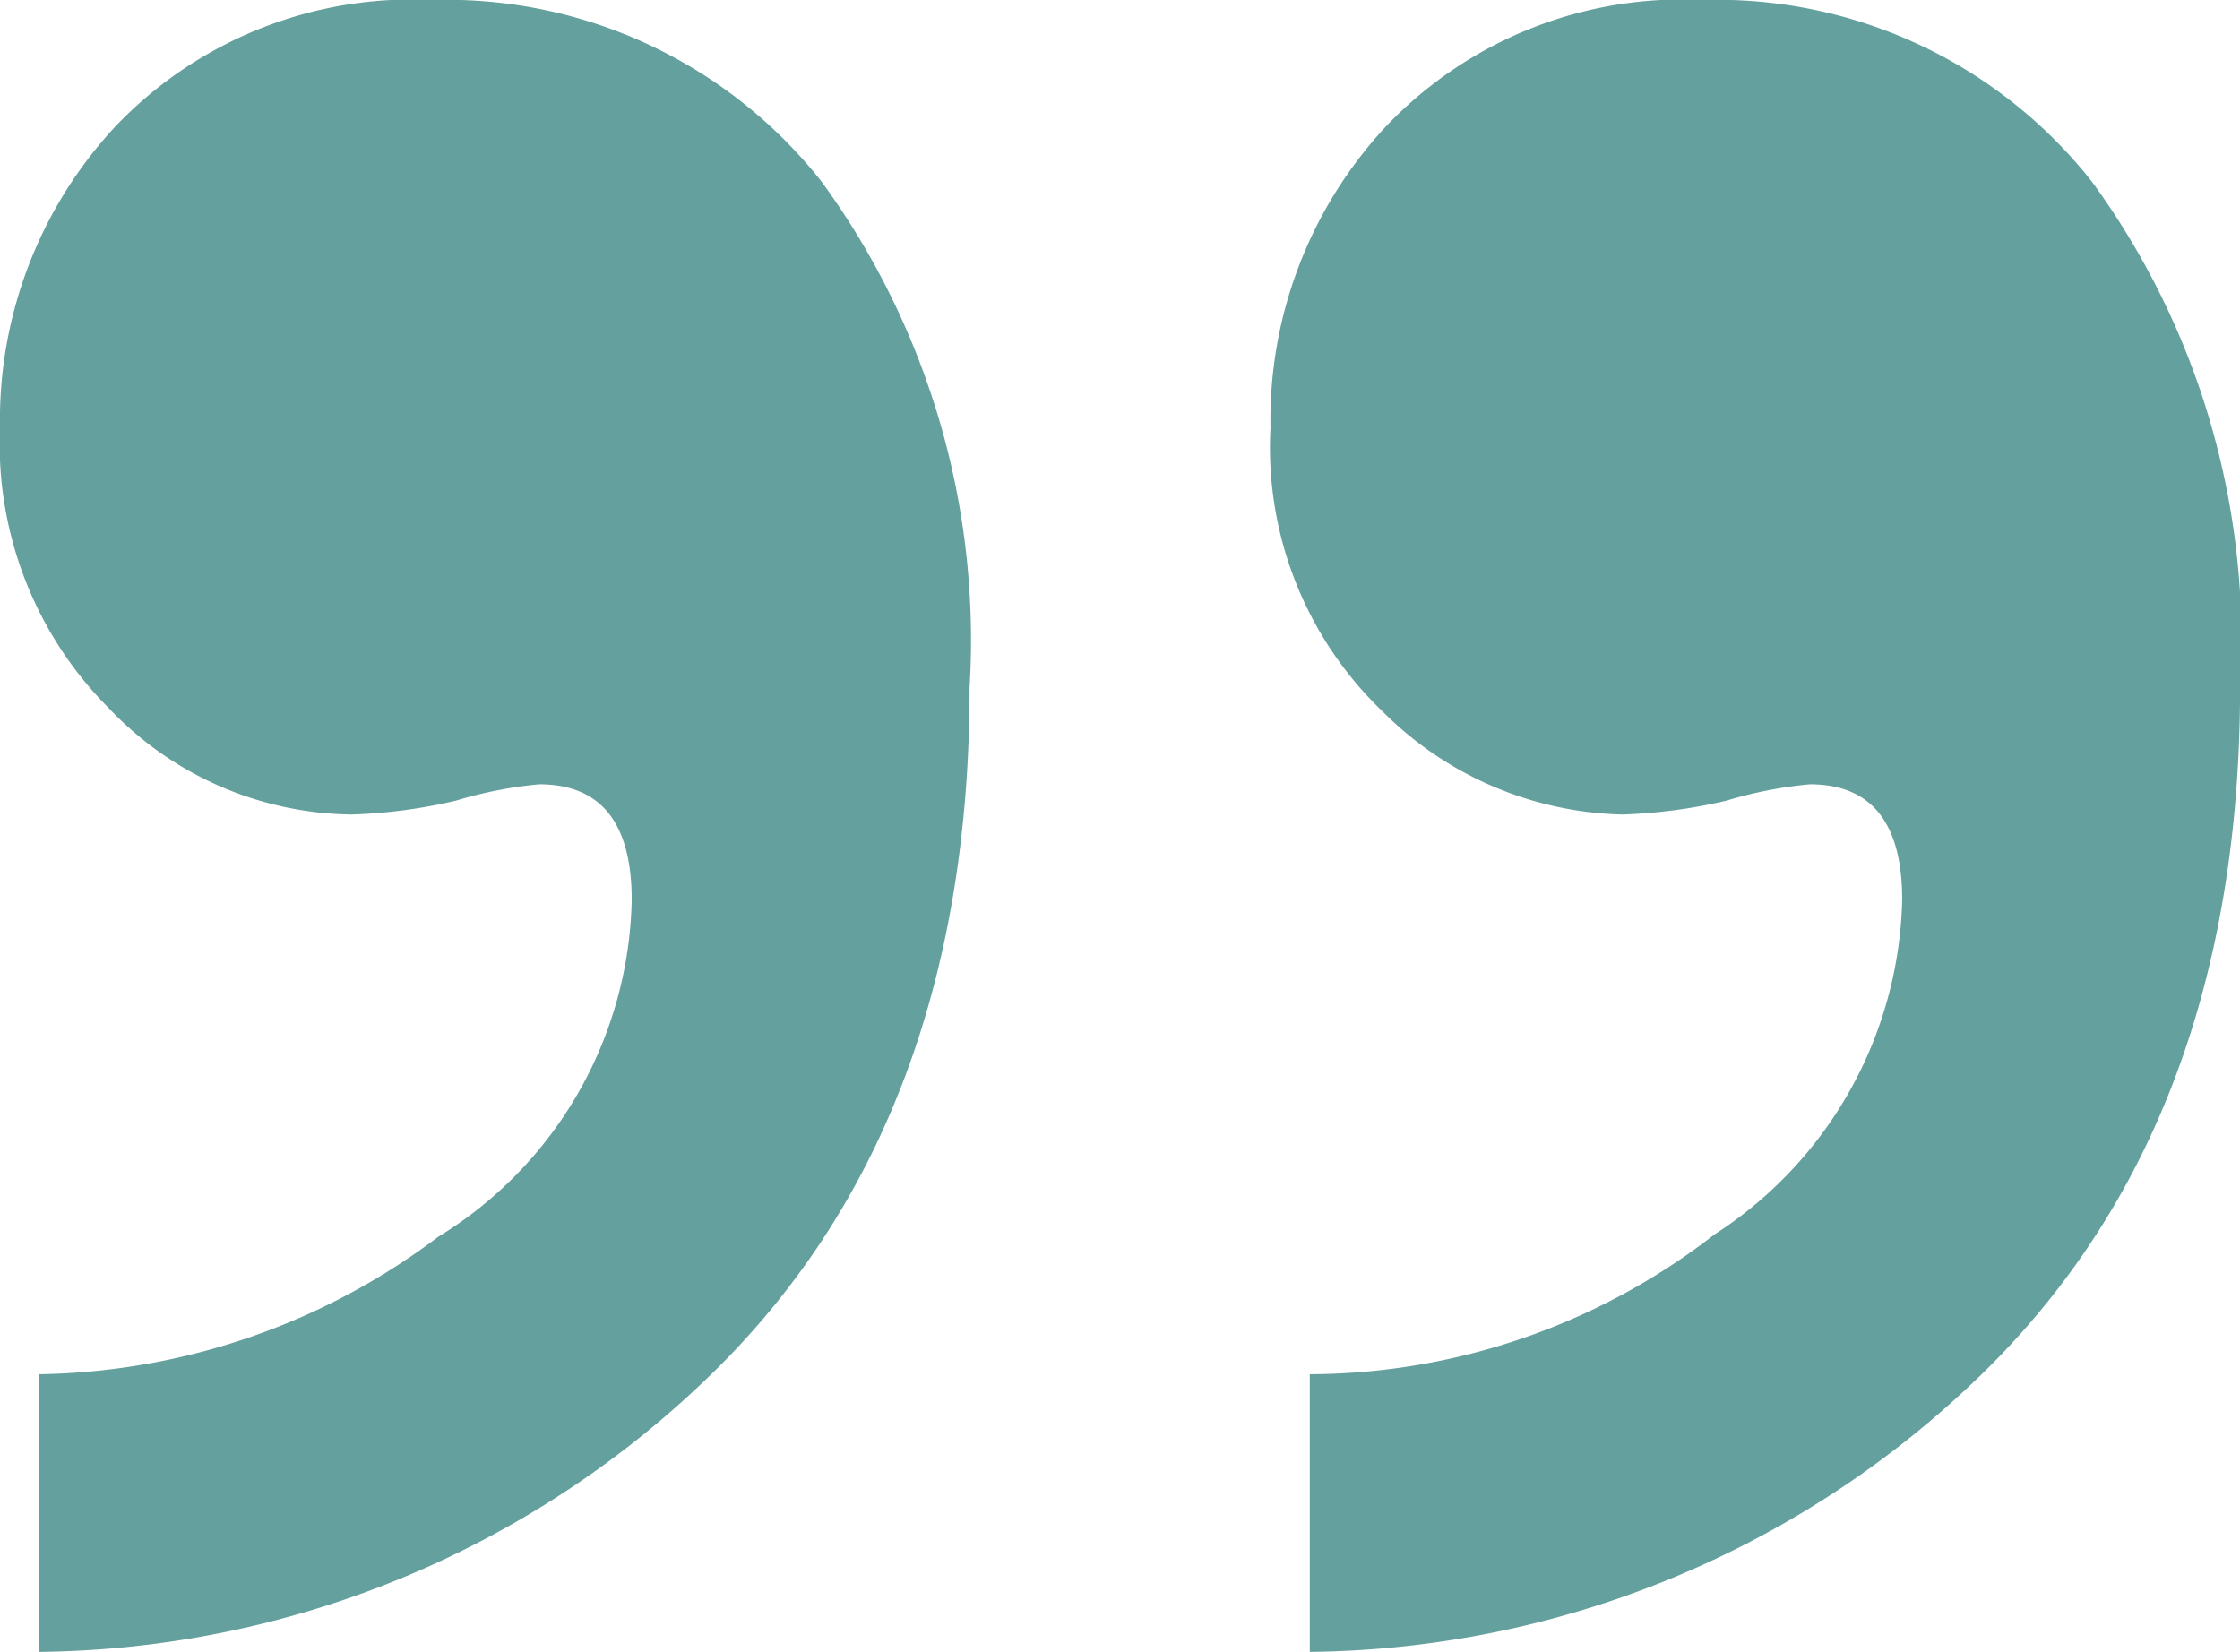 <svg xmlns="http://www.w3.org/2000/svg" width="27.346" height="20.171" viewBox="0 0 27.346 20.171"><path d="M270.724,626.531q3.319-3.095,3.319-8.547a9.5,9.5,0,0,0-1.807-6.172,5.827,5.827,0,0,0-4.747-2.218,5,5,0,0,0-3.871,1.54,5.268,5.268,0,0,0-1.412,3.687,4.567,4.567,0,0,0,1.327,3.418,4.147,4.147,0,0,0,2.967,1.3,6.424,6.424,0,0,0,1.271-.169,5.184,5.184,0,0,1,1.017-.2q1.13,0,1.13,1.412a4.936,4.936,0,0,1-2.359,4.111,8.3,8.3,0,0,1-4.873,1.68v3.39A11.922,11.922,0,0,0,270.724,626.531Zm15.509,0q3.32-3.095,3.32-8.547a9.5,9.5,0,0,0-1.809-6.172A5.823,5.823,0,0,0,283,609.594a4.992,4.992,0,0,0-3.871,1.54,5.264,5.264,0,0,0-1.413,3.687,4.465,4.465,0,0,0,1.37,3.461,4.272,4.272,0,0,0,2.924,1.257,6.444,6.444,0,0,0,1.272-.169,5.154,5.154,0,0,1,1.017-.2q1.13,0,1.129,1.412a5,5,0,0,1-2.288,4.082,8.1,8.1,0,0,1-4.944,1.709v3.39A11.918,11.918,0,0,0,286.233,626.531Z" transform="translate(-262.206 -609.594)" fill="#64a09d"/></svg>
